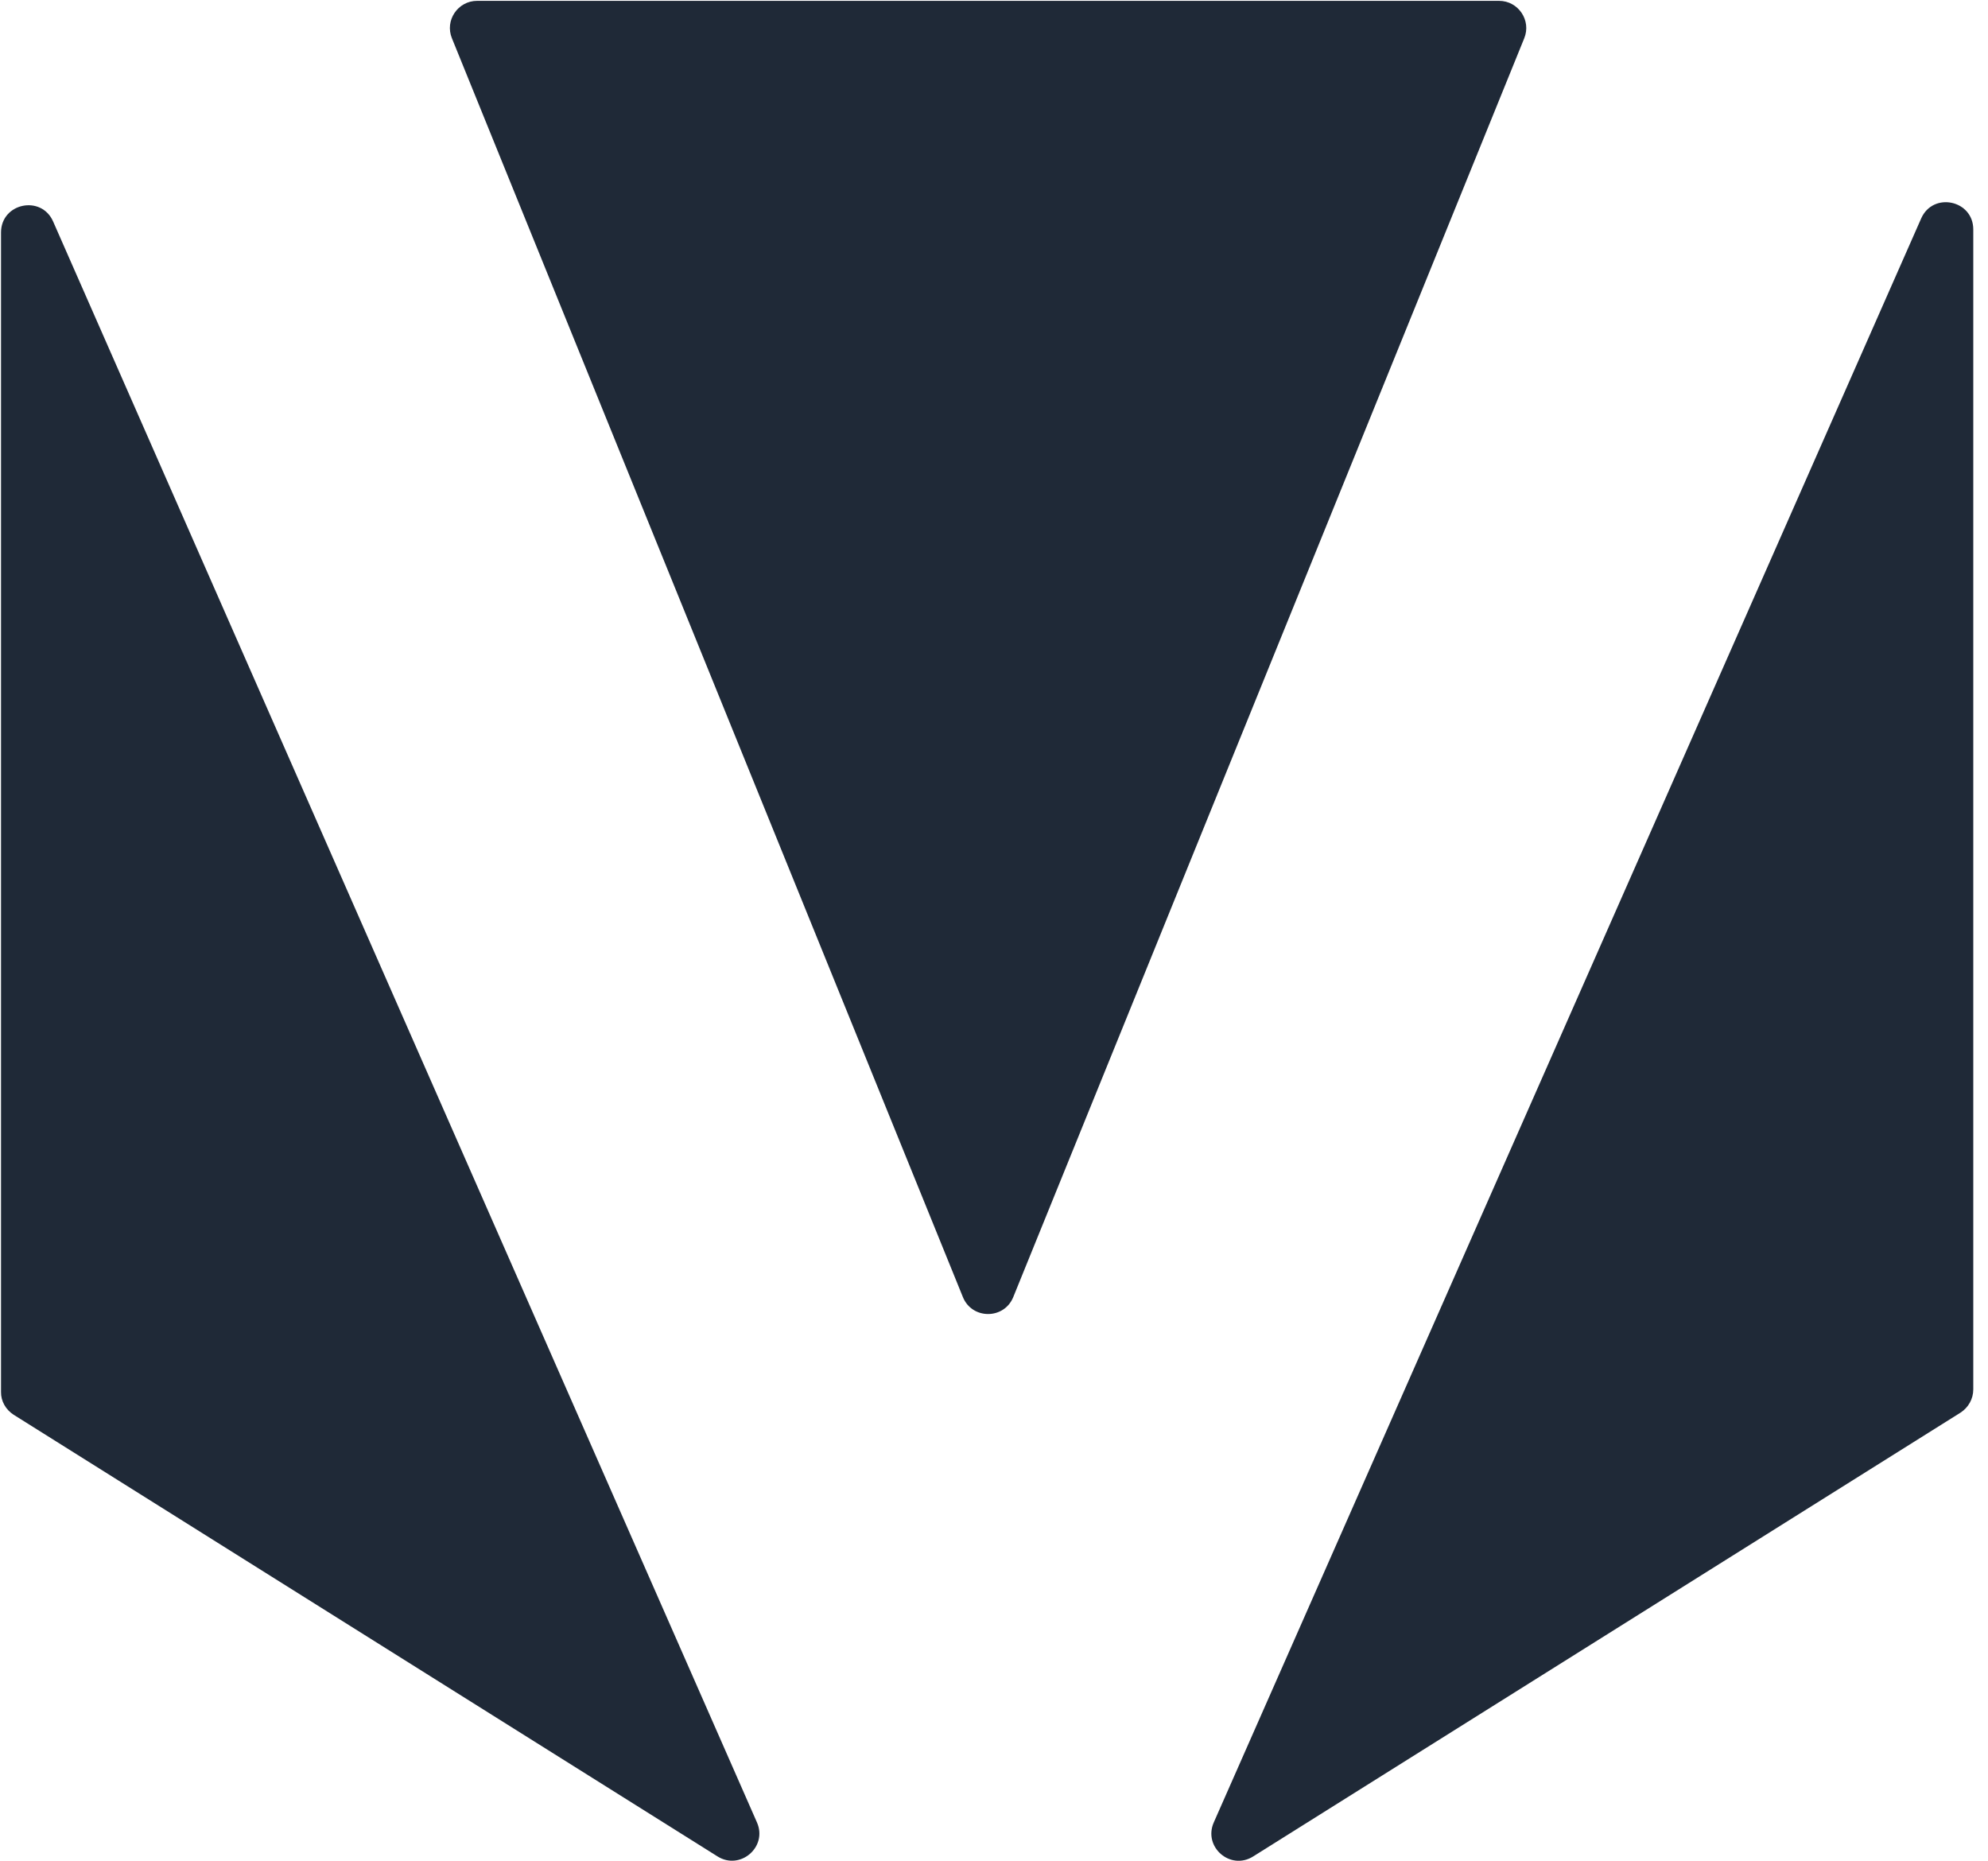 <svg viewBox="0 0 47 44" fill="none" xmlns="http://www.w3.org/2000/svg">
<path d="M35.44 0.02H11.28C10.824 0.02 10.512 0.484 10.684 0.904L22.764 30.66C22.98 31.196 23.74 31.196 23.956 30.66L36.036 0.904C36.208 0.484 35.896 0.02 35.44 0.02Z" fill="#1f2937"/>
<path d="M0.324 33.444L16.964 43.884C17.5 44.22 18.152 43.66 17.896 43.08L1.256 5.236C0.976 4.6 0.024 4.8 0.024 5.496V32.904C0.02 33.12 0.136 33.324 0.324 33.444Z" fill="#1f2937"/>
<path d="M46.652 32.844V5.424C46.652 4.728 45.7 4.528 45.42 5.164L28.696 43.08C28.44 43.66 29.088 44.224 29.628 43.884L46.352 33.392C46.536 33.272 46.652 33.068 46.652 32.844Z" fill="#1f2937"/>
</svg>

